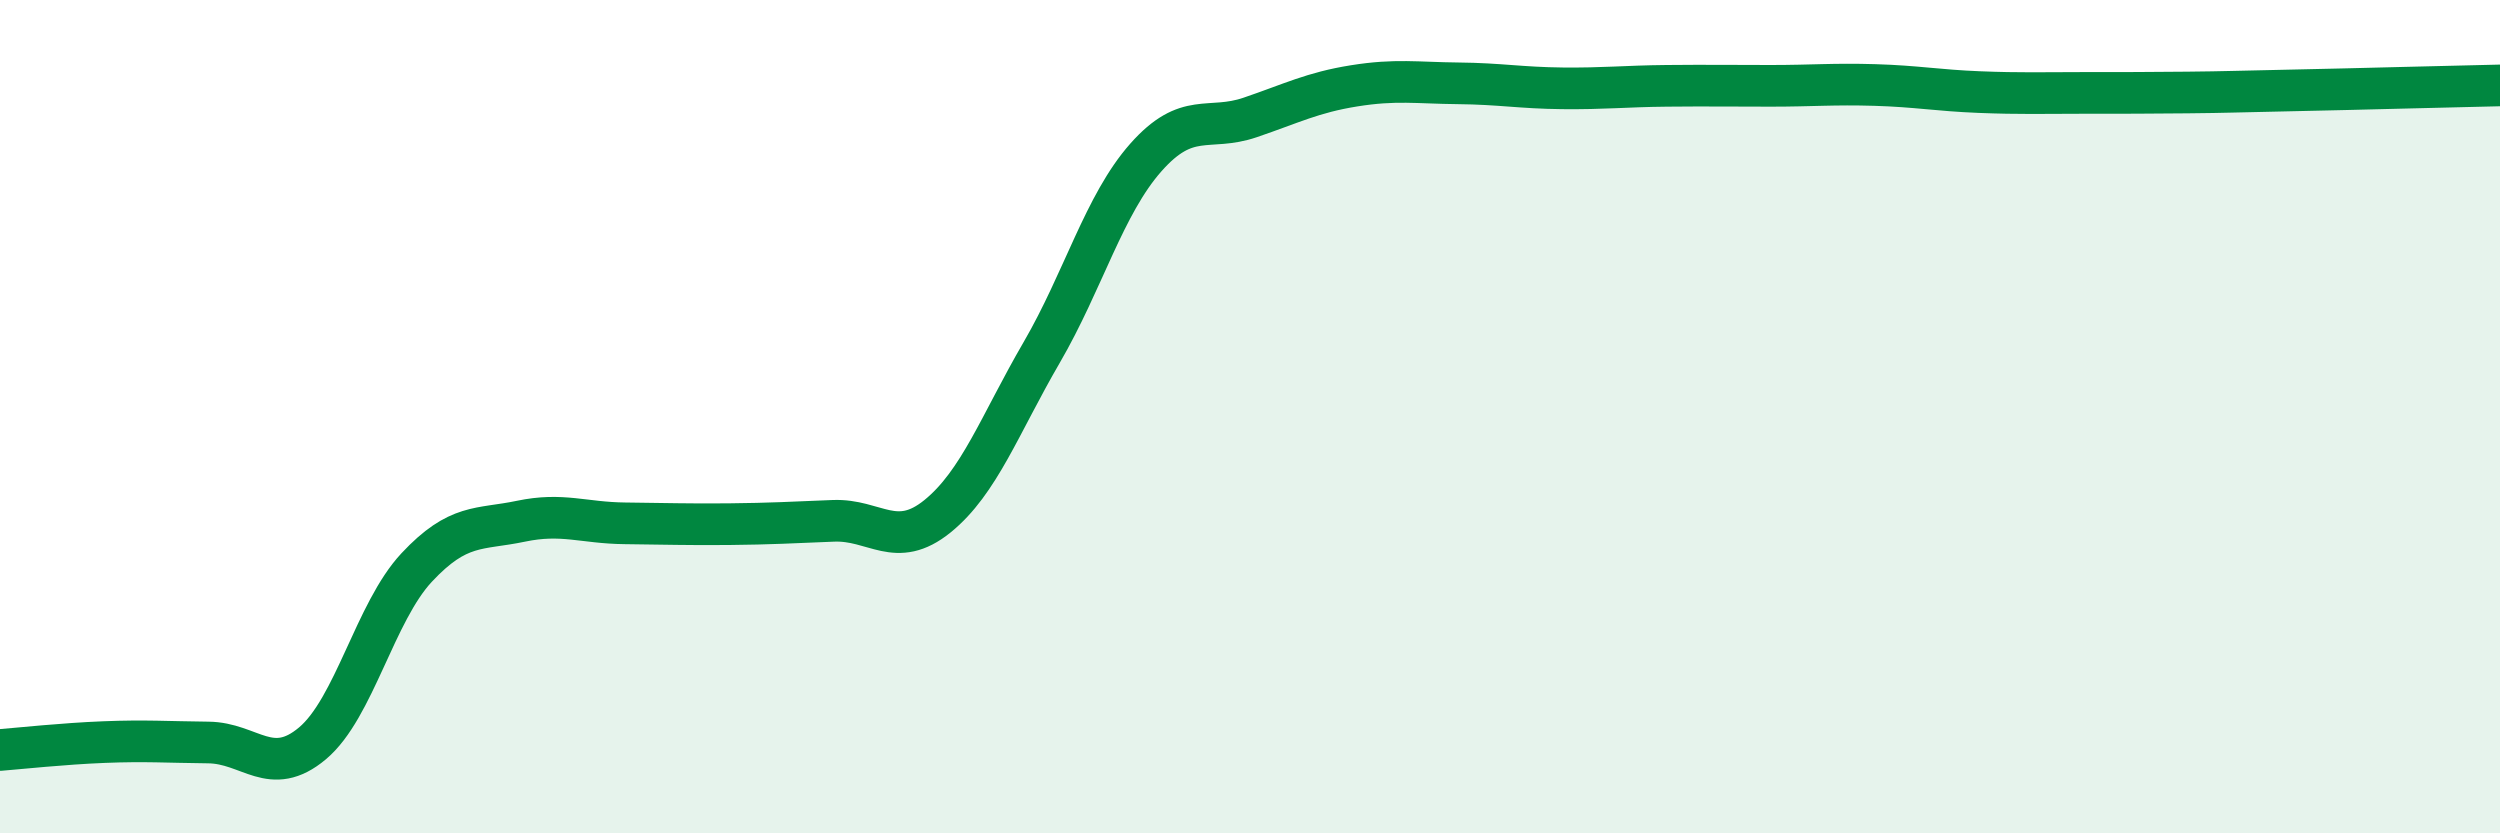 
    <svg width="60" height="20" viewBox="0 0 60 20" xmlns="http://www.w3.org/2000/svg">
      <path
        d="M 0,18 C 0.5,17.96 1.5,17.85 2.5,17.81 C 3.5,17.77 4,17.81 5,17.82 C 6,17.83 6.5,18.68 7.5,17.84 C 8.5,17 9,14.69 10,13.62 C 11,12.55 11.5,12.72 12.5,12.51 C 13.5,12.3 14,12.55 15,12.56 C 16,12.57 16.5,12.59 17.5,12.58 C 18.5,12.57 19,12.54 20,12.5 C 21,12.46 21.5,13.2 22.5,12.39 C 23.5,11.58 24,10.18 25,8.46 C 26,6.74 26.5,4.91 27.5,3.78 C 28.5,2.65 29,3.16 30,2.82 C 31,2.48 31.5,2.22 32.5,2.06 C 33.5,1.9 34,1.99 35,2 C 36,2.01 36.5,2.11 37.5,2.12 C 38.5,2.13 39,2.07 40,2.06 C 41,2.05 41.5,2.06 42.5,2.06 C 43.5,2.06 44,2.01 45,2.04 C 46,2.07 46.5,2.17 47.5,2.21 C 48.5,2.25 49,2.23 50,2.23 C 51,2.23 51.5,2.23 52.5,2.22 C 53.5,2.21 53.5,2.2 55,2.17 C 56.5,2.14 59,2.07 60,2.05L60 20L0 20Z"
        fill="#008740"
        opacity="0.1"
        stroke-linecap="round"
        stroke-linejoin="round"
      />
      <path
        d="M 0,18 C 0.5,17.96 1.5,17.85 2.5,17.81 C 3.5,17.77 4,17.81 5,17.82 C 6,17.83 6.5,18.68 7.5,17.84 C 8.5,17 9,14.69 10,13.62 C 11,12.55 11.5,12.72 12.5,12.51 C 13.5,12.3 14,12.55 15,12.56 C 16,12.57 16.5,12.59 17.5,12.58 C 18.5,12.57 19,12.54 20,12.5 C 21,12.46 21.5,13.2 22.5,12.39 C 23.5,11.58 24,10.18 25,8.46 C 26,6.74 26.5,4.91 27.5,3.78 C 28.5,2.65 29,3.16 30,2.82 C 31,2.48 31.5,2.22 32.5,2.06 C 33.5,1.9 34,1.99 35,2 C 36,2.01 36.5,2.11 37.5,2.12 C 38.5,2.13 39,2.07 40,2.06 C 41,2.05 41.5,2.06 42.5,2.06 C 43.5,2.06 44,2.01 45,2.04 C 46,2.07 46.5,2.17 47.5,2.21 C 48.5,2.25 49,2.23 50,2.23 C 51,2.23 51.5,2.23 52.5,2.22 C 53.5,2.21 53.5,2.2 55,2.17 C 56.5,2.14 59,2.07 60,2.05"
        stroke="#008740"
        stroke-width="1"
        fill="none"
        stroke-linecap="round"
        stroke-linejoin="round"
      />
    </svg>
  